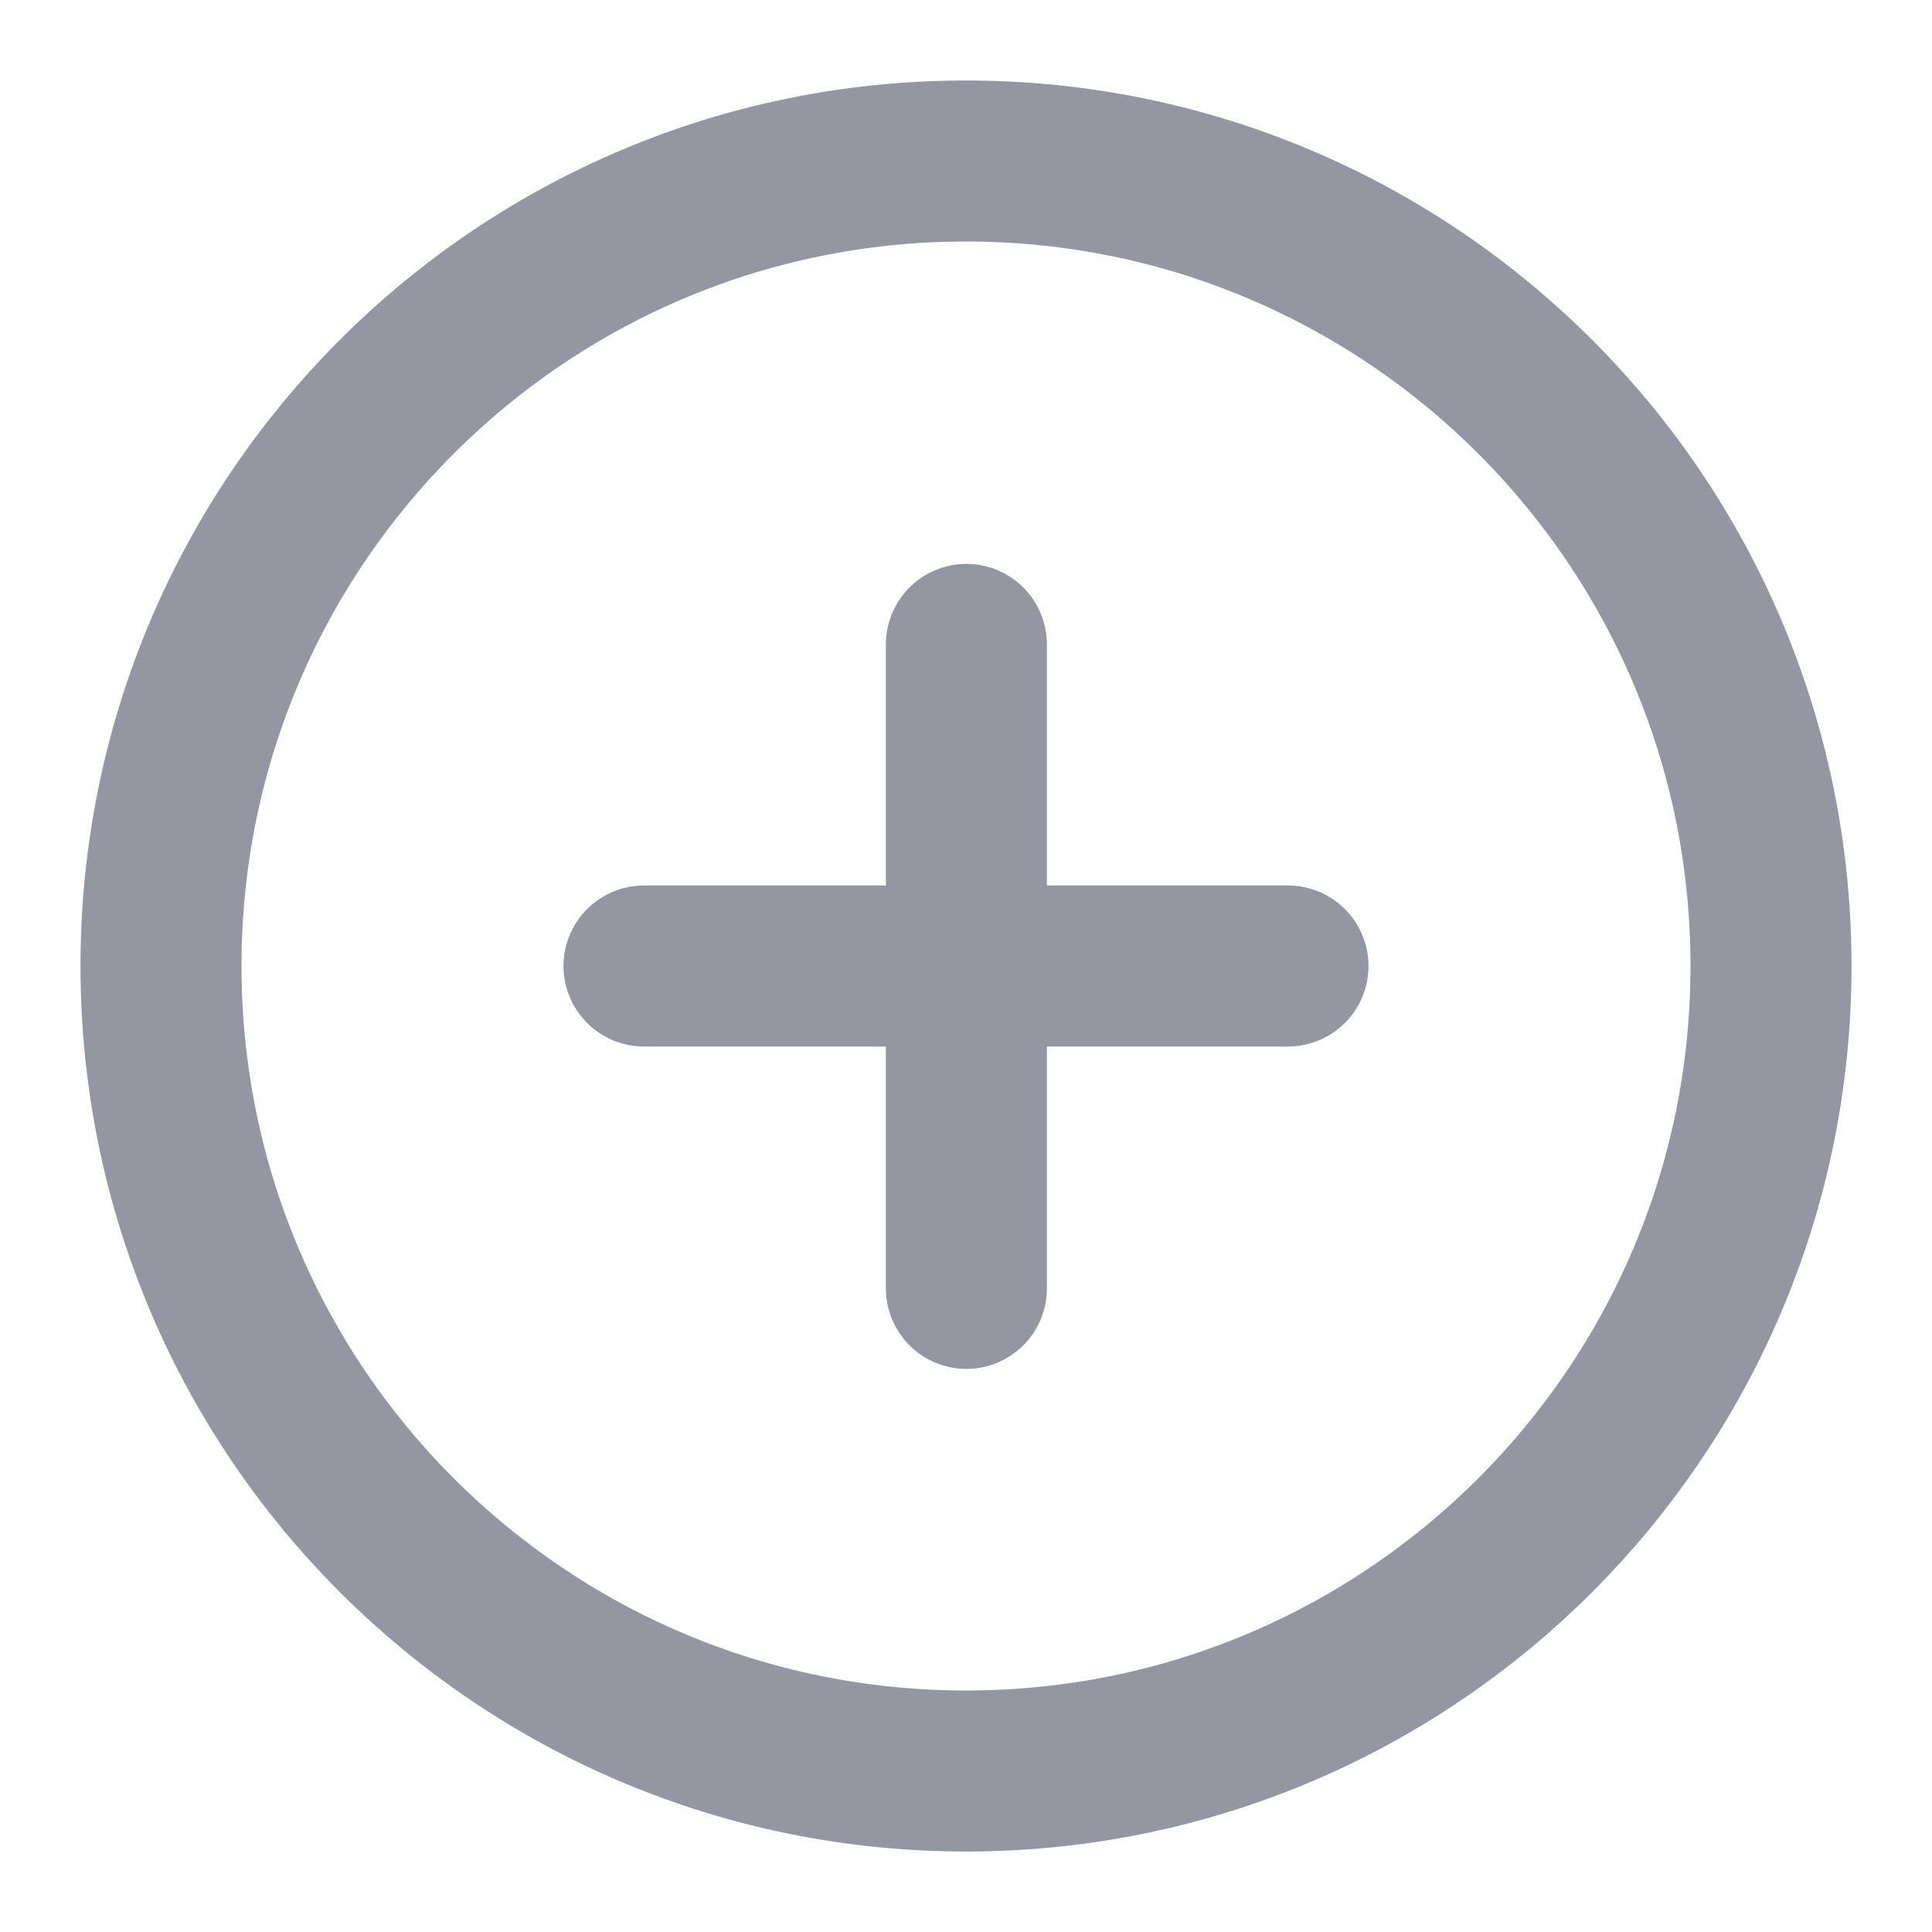 <svg width="24" height="24" viewBox="0 0 24 24" fill="none" xmlns="http://www.w3.org/2000/svg">
<path d="M12 22C17.523 22 22 17.523 22 12C22 6.477 17.523 2 12 2C6.477 2 2 6.477 2 12C2 17.523 6.477 22 12 22Z" stroke="#9496A1" stroke-width="2" stroke-linecap="round" stroke-linejoin="round"/>
<path d="M8 12H16" stroke="#9496A1" stroke-width="2" stroke-linecap="round" stroke-linejoin="round"/>
<path d="M12.005 8.005L12.005 16.005" stroke="#9496A1" stroke-width="2" stroke-linecap="round" stroke-linejoin="round"/>
</svg>
